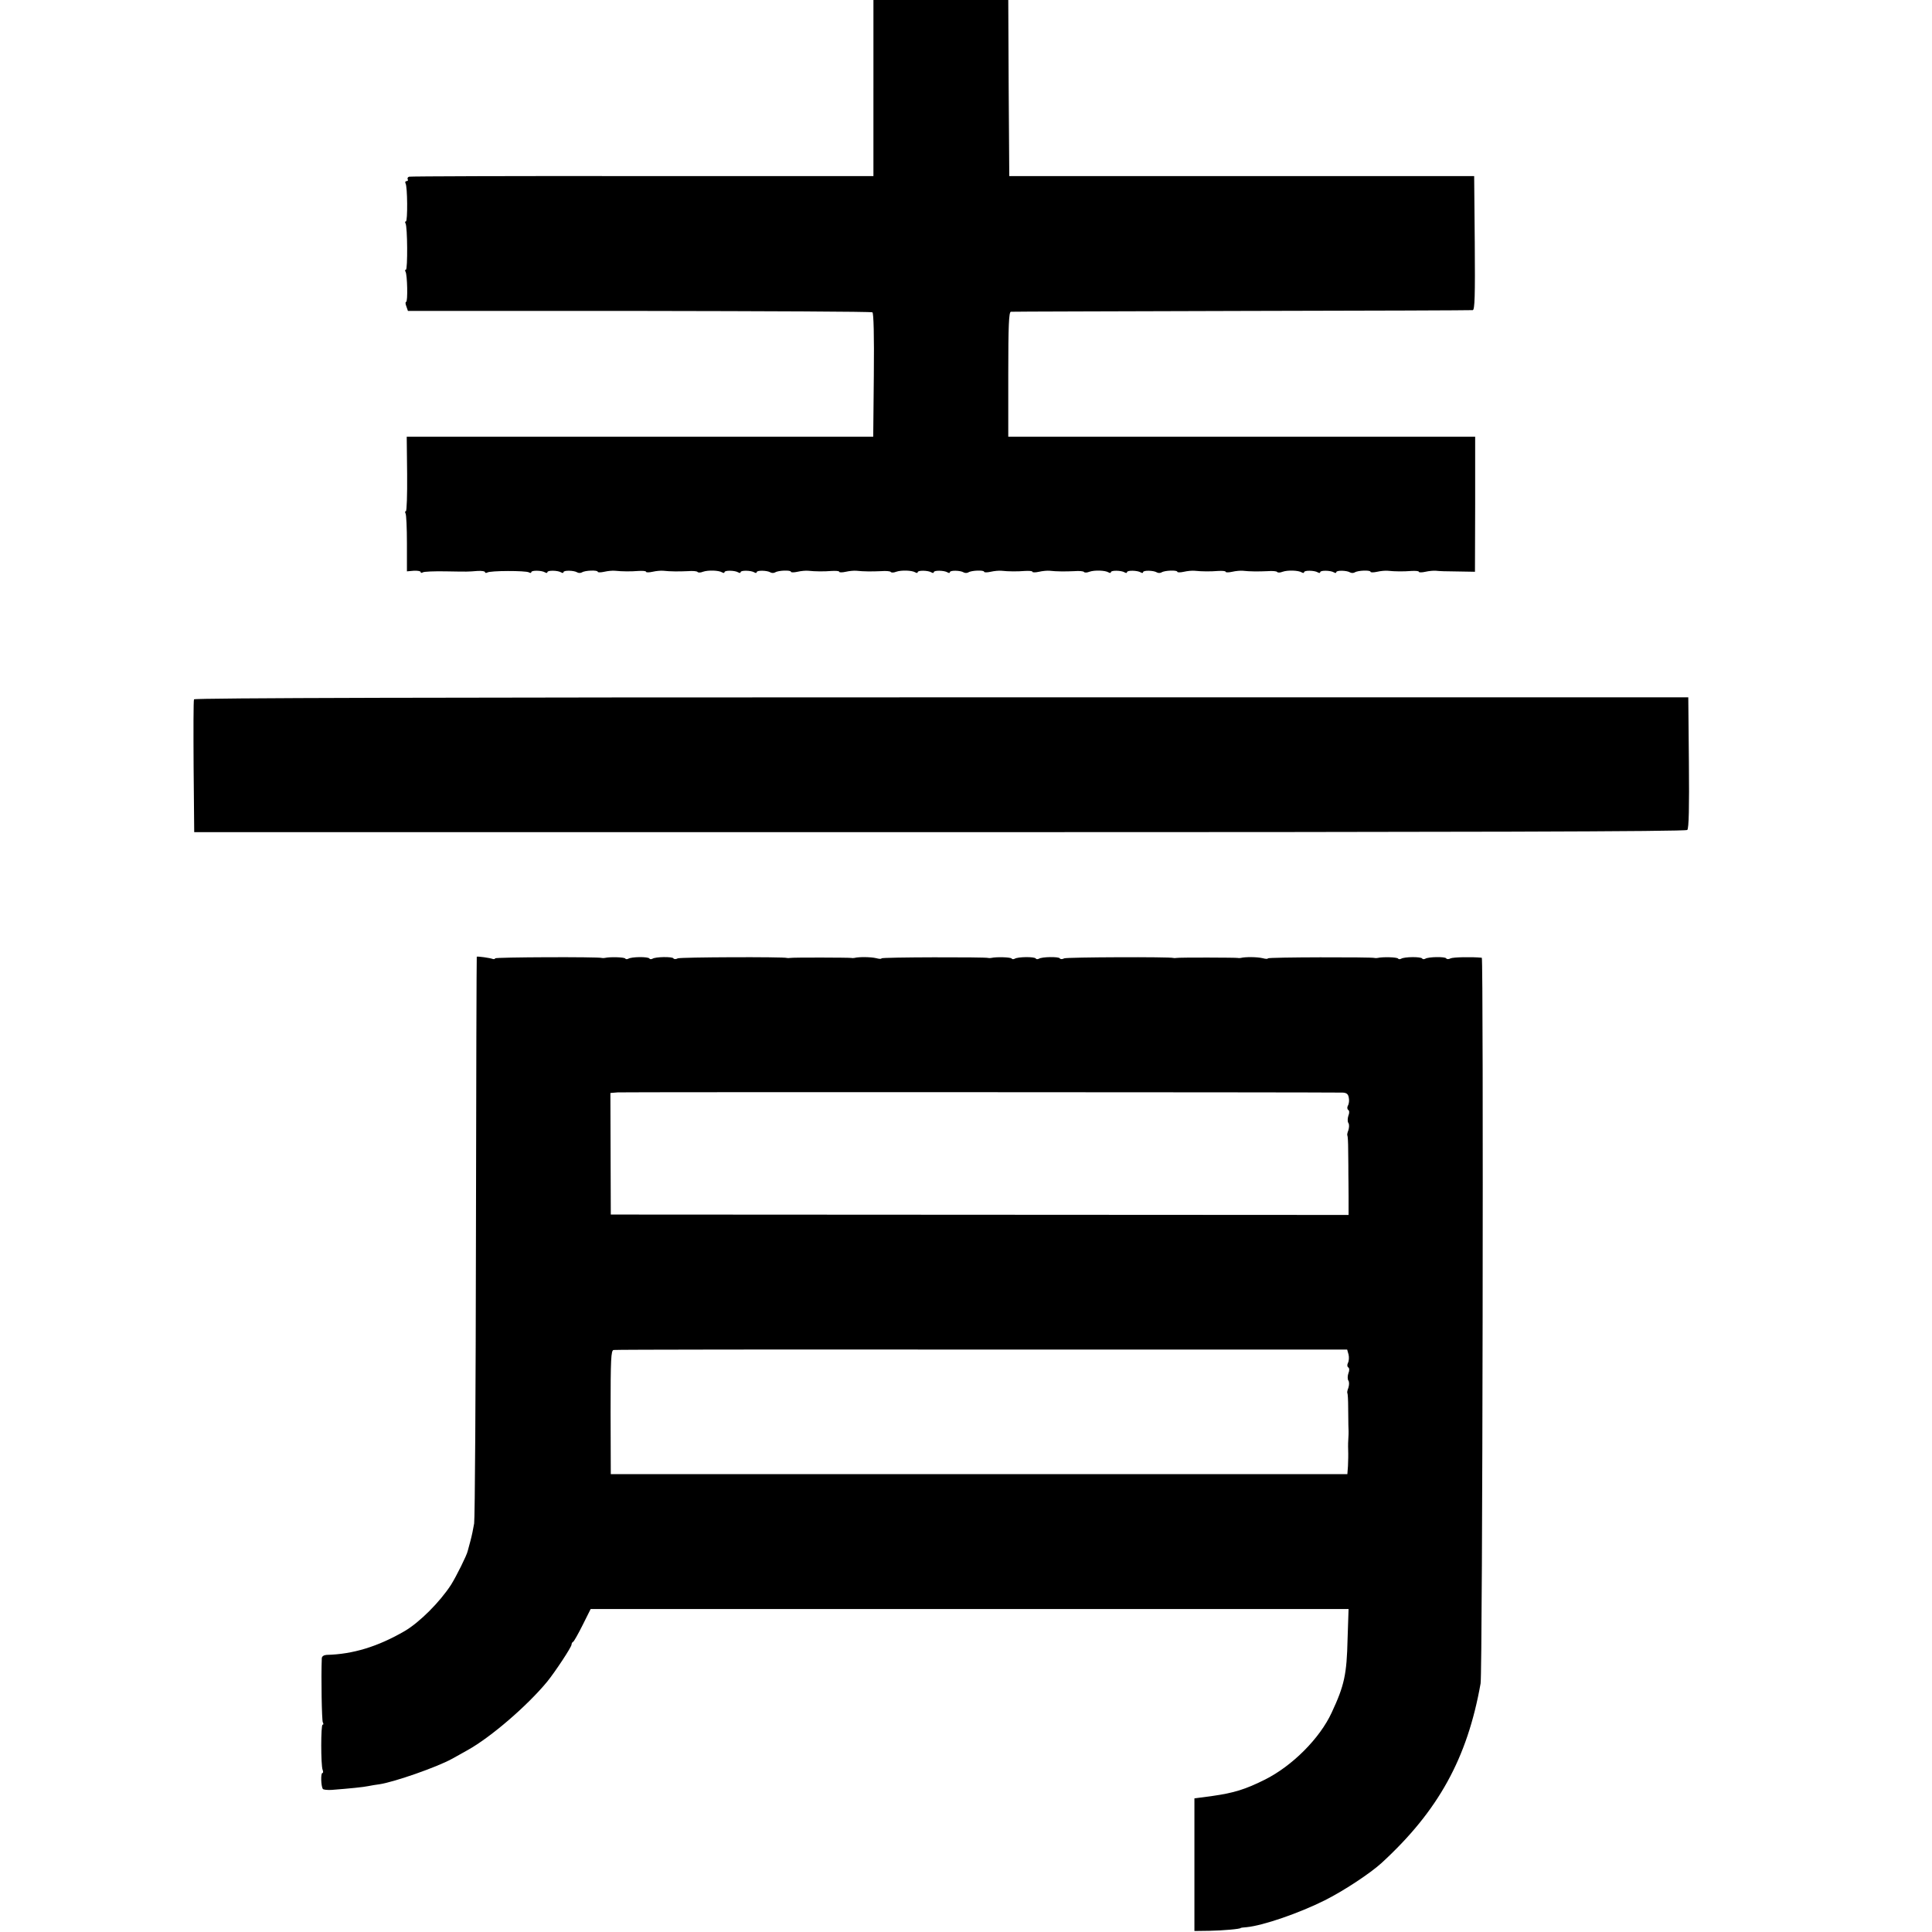 <?xml version="1.0" standalone="no"?>
<!DOCTYPE svg PUBLIC "-//W3C//DTD SVG 20010904//EN"
 "http://www.w3.org/TR/2001/REC-SVG-20010904/DTD/svg10.dtd">
<svg version="1.0" xmlns="http://www.w3.org/2000/svg"
 width="960pt" height="960pt" viewBox="0 0 960 960"
 preserveAspectRatio="xMidYMid meet">
<g transform="translate(0,960) scale(0.1,-0.1)"
fill="#000000" stroke="none">
<path d="M4340 9162 l0 -437 -1147 0 c-632 1 -1154 -1 -1160 -3 -7 -2 -10 -8
-7 -13 3 -5 0 -9 -6 -9 -6 0 -8 -5 -5 -11 10 -15 11 -189 2 -189 -5 0 -5 -5
-2 -10 10 -16 11 -230 2 -230 -5 0 -5 -5 -2 -10 9 -15 12 -150 3 -150 -4 0 -4
-10 1 -22 l8 -23 1149 0 c632 -1 1154 -3 1159 -7 6 -4 9 -116 7 -312 l-3 -306
-1159 0 -1159 0 2 -185 c1 -102 -2 -185 -6 -185 -5 0 -5 -5 -2 -11 4 -5 7 -73
7 -149 l0 -139 34 3 c19 1 34 -2 34 -6 0 -5 5 -6 11 -2 6 4 57 6 113 5 114 -2
108 -2 159 2 20 1 37 -1 37 -6 0 -4 5 -5 11 -2 14 10 192 10 207 1 7 -4 12 -4
12 1 0 10 52 9 68 -1 7 -4 12 -4 12 1 0 10 52 9 68 -1 7 -4 12 -4 12 1 0 10
52 9 68 -1 7 -4 17 -4 24 0 15 10 78 12 78 3 0 -4 15 -4 33 0 17 4 41 6 52 5
38 -4 80 -4 118 -1 20 1 37 0 37 -4 0 -4 15 -4 33 0 17 4 41 6 52 5 36 -4 79
-4 123 -2 24 2 46 0 48 -4 3 -4 15 -4 27 1 26 9 79 7 95 -3 7 -4 12 -4 12 1 0
10 52 9 68 -1 7 -4 12 -4 12 1 0 10 52 9 68 -1 7 -4 12 -4 12 1 0 10 52 9 68
-1 7 -4 17 -4 24 0 15 10 78 12 78 3 0 -4 15 -4 33 0 17 4 41 6 52 5 38 -4 80
-4 118 -1 20 1 37 0 37 -4 0 -4 15 -4 33 0 17 4 41 6 52 5 36 -4 79 -4 123 -2
24 2 46 0 48 -4 3 -4 15 -4 27 1 26 9 79 7 95 -3 7 -4 12 -4 12 1 0 10 52 9
68 -1 7 -4 12 -4 12 1 0 10 52 9 68 -1 7 -4 12 -4 12 1 0 10 52 9 68 -1 7 -4
17 -4 24 0 15 10 78 12 78 3 0 -4 15 -4 33 0 17 4 41 6 52 5 38 -4 80 -4 118
-1 20 1 37 0 37 -4 0 -4 15 -4 33 0 17 4 41 6 52 5 36 -4 79 -4 123 -2 24 2
46 0 48 -4 3 -4 15 -4 27 1 26 9 79 7 95 -3 7 -4 12 -4 12 1 0 10 52 9 68 -1
7 -4 12 -4 12 1 0 10 52 9 68 -1 7 -4 12 -4 12 1 0 10 52 9 68 -1 7 -4 17 -4
24 0 15 10 78 12 78 3 0 -4 15 -4 33 0 17 4 41 6 52 5 38 -4 80 -4 118 -1 20
1 37 0 37 -4 0 -4 15 -4 33 0 17 4 41 6 52 5 36 -4 79 -4 123 -2 24 2 46 0 48
-4 3 -4 15 -4 27 1 26 9 79 7 95 -3 7 -4 12 -4 12 1 0 10 52 9 68 -1 7 -4 12
-4 12 1 0 10 52 9 68 -1 7 -4 12 -4 12 1 0 10 52 9 68 -1 7 -4 17 -4 24 0 15
10 78 12 78 3 0 -4 15 -4 33 0 17 4 41 6 52 5 38 -4 80 -4 118 -1 20 1 37 0
37 -4 0 -4 15 -4 33 0 17 4 41 6 52 5 20 -2 37 -3 137 -4 l57 -1 1 335 0 336
-1160 0 -1160 0 0 310 c0 241 3 310 13 311 6 1 523 2 1147 4 624 1 1141 3
1148 4 10 1 12 71 10 333 l-3 333 -1155 0 -1155 0 -3 438 -2 437 -335 0 -335
0 0 -438z"/>
<path d="M964 6125 c-3 -6 -3 -156 -2 -335 l3 -325 3704 0 c2619 0 3708 3
3715 11 8 7 10 114 8 335 l-3 324 -3711 0 c-2486 0 -3712 -3 -3714 -10z"/>
<path d="M2369 4846 c-1 0 -3 -624 -4 -1386 -1 -762 -5 -1405 -9 -1430 -4 -25
-12 -63 -18 -85 -6 -22 -12 -45 -14 -52 -4 -20 -56 -125 -83 -168 -56 -86
-155 -185 -229 -229 -134 -78 -259 -116 -389 -119 -14 -1 -23 -7 -24 -16 -4
-96 0 -310 5 -319 4 -7 4 -12 -1 -12 -9 0 -9 -200 0 -224 4 -9 3 -16 -1 -16
-9 0 -7 -65 2 -79 3 -4 22 -6 43 -5 91 7 160 14 183 19 14 3 39 7 55 9 74 11
288 86 360 126 17 9 52 29 79 44 115 64 296 220 395 340 39 48 121 172 121
184 0 5 3 12 8 14 4 2 25 39 47 83 l40 80 1883 0 1883 0 -5 -150 c-4 -175 -16
-230 -79 -365 -59 -128 -196 -265 -332 -333 -96 -48 -154 -66 -260 -81 l-90
-12 0 -329 0 -330 75 1 c65 1 155 9 155 14 0 1 14 3 30 4 81 8 259 69 387 133
94 47 226 134 283 186 282 259 426 520 492 892 10 55 15 3605 6 3606 -50 5
-142 3 -155 -3 -9 -5 -19 -5 -22 0 -5 9 -89 8 -104 -2 -6 -3 -13 -3 -15 1 -6
10 -90 9 -105 -1 -6 -3 -13 -3 -15 1 -5 7 -76 9 -102 3 -5 -1 -12 -1 -15 0
-14 5 -530 4 -530 -2 0 -4 -12 -3 -27 1 -26 6 -84 7 -108 1 -5 -1 -12 -1 -15
0 -7 2 -293 3 -305 0 -5 -1 -12 -1 -15 0 -16 6 -528 4 -542 -2 -9 -5 -19 -5
-22 0 -5 9 -89 8 -104 -2 -6 -3 -13 -3 -15 1 -6 10 -90 9 -105 -1 -6 -3 -13
-3 -15 1 -5 7 -76 9 -102 3 -5 -1 -12 -1 -15 0 -14 5 -530 4 -530 -2 0 -4 -12
-3 -27 1 -26 6 -84 7 -108 1 -5 -1 -12 -1 -15 0 -7 2 -293 3 -305 0 -5 -1 -12
-1 -15 0 -16 6 -528 4 -542 -2 -9 -5 -19 -5 -22 0 -5 9 -89 8 -104 -2 -6 -3
-13 -3 -15 1 -6 10 -90 9 -105 -1 -6 -3 -13 -3 -15 1 -5 7 -76 9 -102 3 -5 -1
-12 -1 -15 0 -15 6 -530 4 -530 -2 0 -4 -6 -5 -12 -3 -12 5 -77 14 -79 11z
m4302 -675 c20 -1 28 -7 31 -25 3 -13 1 -31 -4 -39 -5 -9 -4 -18 1 -22 6 -3 7
-15 1 -29 -4 -12 -5 -29 0 -36 5 -7 4 -23 0 -36 -5 -12 -7 -24 -5 -26 2 -2 4
-35 4 -73 1 -72 1 -93 1 -122 0 -10 1 -59 1 -109 l0 -91 -1833 1 -1833 1 -1
302 -1 302 36 3 c28 2 3482 1 3602 -1z m30 -1302 c3 -13 2 -32 -3 -41 -5 -10
-4 -19 2 -23 5 -3 6 -15 0 -29 -4 -12 -5 -29 0 -36 5 -7 4 -23 0 -36 -5 -12
-7 -24 -5 -26 2 -2 4 -35 4 -73 1 -90 1 -102 2 -117 0 -7 0 -22 -1 -33 -1 -11
-2 -38 -1 -60 1 -22 0 -58 -1 -80 l-3 -40 -1830 0 -1830 0 -1 307 c0 266 2
308 15 310 8 2 832 3 1830 2 l1815 0 7 -25z"/>
</g>
</svg>
